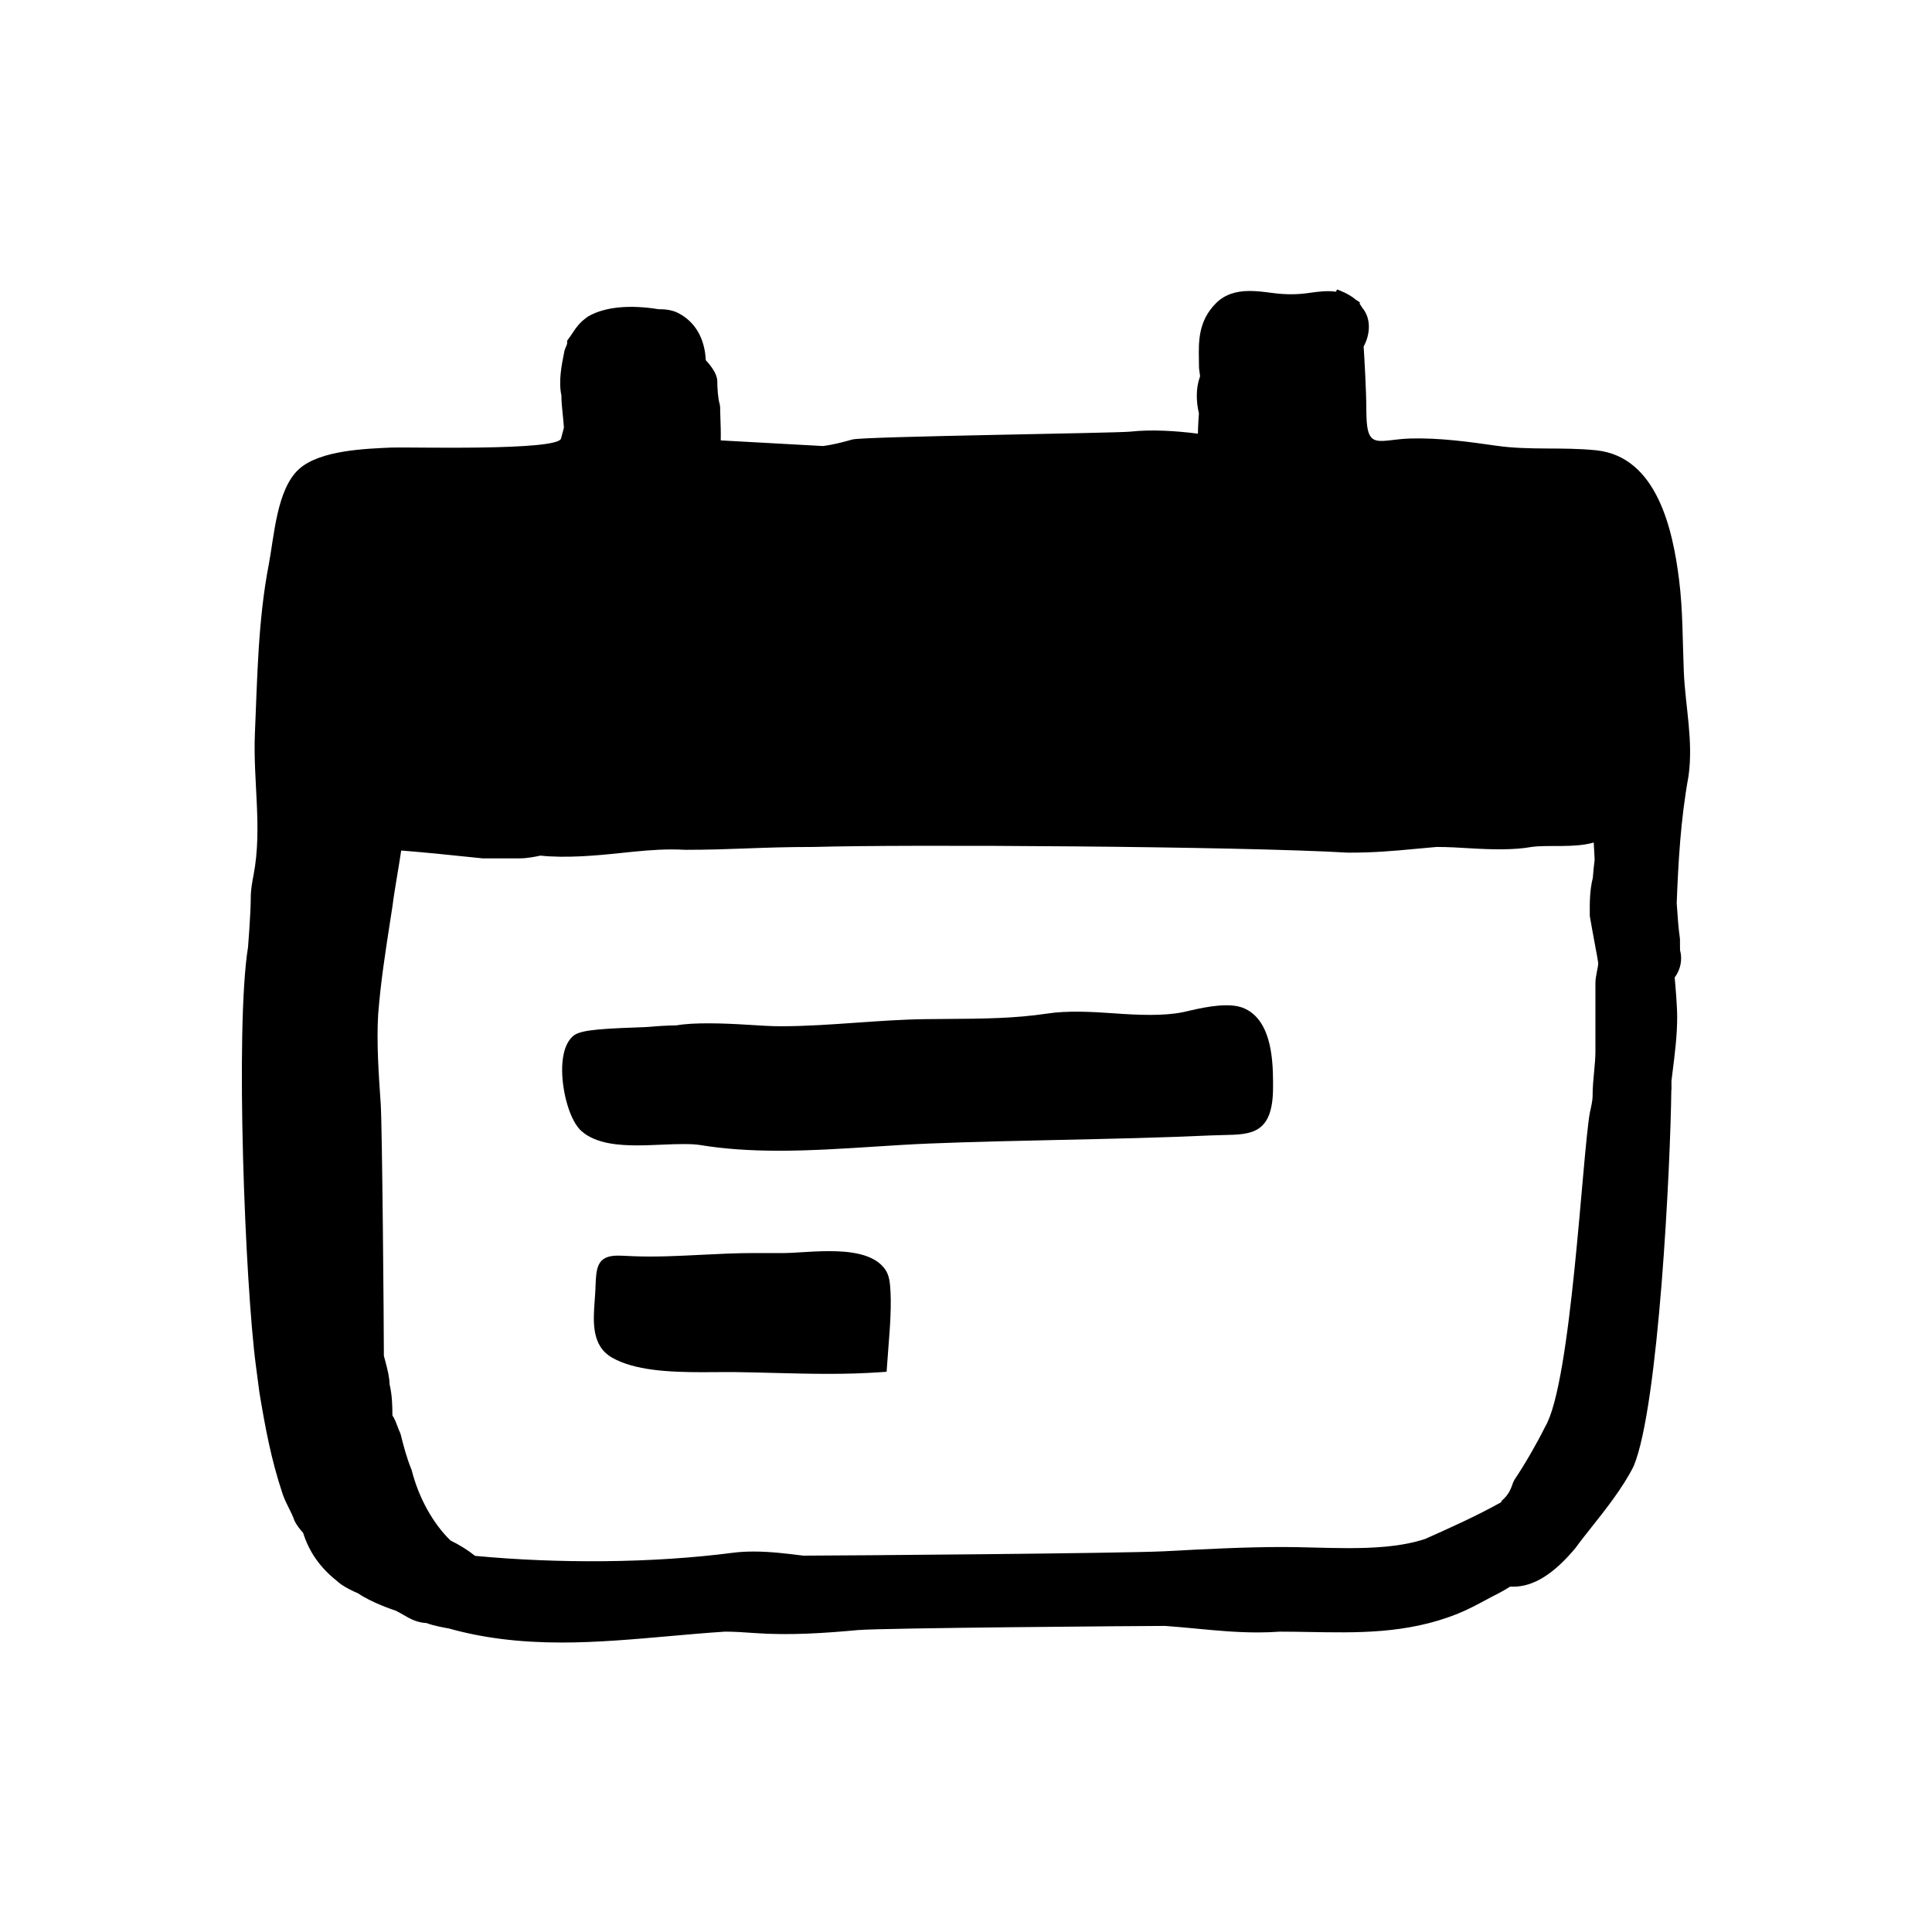 <?xml version="1.0" encoding="UTF-8"?>
<!-- Uploaded to: ICON Repo, www.iconrepo.com, Generator: ICON Repo Mixer Tools -->
<svg fill="#000000" width="800px" height="800px" version="1.1" viewBox="144 144 512 512" xmlns="http://www.w3.org/2000/svg">
 <g>
  <path d="m378.7 480.6c-2.898-4.508-9.965-5.031-15.027-5.031-2.656 0-5.316 0.168-7.609 0.309-1.641 0.105-3.09 0.195-4.18 0.195h-8.316c-4.481 0-9.105 0.23-13.578 0.457-5.965 0.301-12.117 0.621-18.078 0.383l-1.648-0.074c-1.02-0.047-1.863-0.086-2.559-0.086-5.559 0-5.691 3.387-5.883 8.07l-0.031 0.785c-0.039 0.984-0.117 1.98-0.188 2.977-0.414 5.644-0.875 12.035 4.559 15.176 5.918 3.414 15.012 3.883 23.957 3.883l6.84-0.035 1.527 0.004c3.477 0.039 6.953 0.133 10.43 0.223 4.863 0.125 9.723 0.25 14.586 0.25 4.922 0 9.262-0.133 13.262-0.402l2.195-0.152 0.465-6.309c0.434-5.441 0.926-11.602 0.434-16.816-0.145-1.578-0.527-2.824-1.156-3.805z"/>
  <path d="m473.32 411.06c-3.594-1.367-9.422-0.301-13.621 0.676-0.828 0.191-1.598 0.371-2.289 0.516-5.055 1.023-11.773 0.762-18.141 0.293-5.992-0.434-12.488-0.742-17.648 0.047-8.723 1.324-17.301 1.375-26.375 1.438l-5.981 0.051c-6.156 0.082-12.352 0.52-18.344 0.941-6.566 0.465-13.352 0.945-20.035 0.945-2.606 0-5.512-0.191-8.555-0.383-6.711-0.43-14.504-0.66-19.016 0.141-2.535 0.051-4.961 0.18-7.152 0.395-0.68 0.066-2.051 0.109-3.75 0.172-11.457 0.402-15.035 0.906-16.629 2.352-2.383 2.168-2.84 6.176-2.812 9.152 0.059 5.699 2.016 13.246 5.18 16.008 3.793 3.309 9.863 3.734 14.723 3.734 2.207 0 4.465-0.102 6.66-0.195 3.981-0.176 7.793-0.266 9.996 0.098 6.176 1.023 13.027 1.516 20.949 1.516 8.379 0 16.898-0.551 25.141-1.078 4.957-0.316 9.855-0.637 14.637-0.828 11.574-0.465 23.164-0.715 34.758-0.969 13.055-0.281 26.551-0.574 39.832-1.18 1.219-0.055 2.352-0.082 3.406-0.102 7.297-0.145 13.059-0.262 13.113-12.426 0.012-2.504 0.023-5.934-0.5-9.375-0.969-6.387-3.512-10.402-7.547-11.938z"/>
  <path d="m590.23 322.07c-0.344-8.137-0.23-16.234-1.246-24.34-1.637-13.18-5.793-32.719-21.98-34.398-8.848-0.922-17.625 0.051-26.406-1.203-7.496-1.074-15.043-2.109-22.637-1.926-8.367 0.207-11.648 3.316-11.84-6.062 0-0.004-0.031-1.559-0.031-1.559 0-5.199-0.539-14.051-0.711-16.758 1.742-3.152 2.098-7.422-0.422-10.332-0.176-0.348-0.398-0.695-0.676-1.031l0.172-0.242c-0.367-0.316-0.734-0.559-1.125-0.777-1.918-1.668-4.699-2.625-5.008-2.727l-0.266 0.594c-2.227-0.332-4.797-0.02-7.133 0.324-3.078 0.449-6.141 0.484-9.801 0-1.945-0.258-3.953-0.523-5.941-0.523-3.824 0-6.742 1.059-8.918 3.234-4.727 4.727-4.625 10.16-4.539 14.953l0.02 1.941c0 0.289 0.066 0.82 0.156 1.438 0.039 0.258 0.105 0.676 0.141 1.031l-0.172 0.52c-0.883 2.644-0.934 5.945-0.145 9.332l-0.016 0.25c-0.07 0.969-0.207 2.863-0.246 5.117-5.879-0.742-12.289-1.152-17.879-0.539-3.773 0.418-70.711 1.266-73.668 2.082-2.539 0.707-4.941 1.367-7.836 1.738l-27.074-1.492c0.047-2.109-0.031-4.211-0.09-6-0.039-1.094-0.074-2.082-0.074-2.887l-0.125-0.797c-0.453-1.367-0.629-4.41-0.629-6.004 0-1.824-1.527-3.93-3.047-5.57-0.273-5.848-2.883-10.281-7.418-12.551-1.652-0.828-3.641-0.969-5.094-0.957-7.5-1.223-14.168-0.672-18.586 1.867-2.363 1.57-3.406 3.18-4.613 5.043l-1.031 1.445v0.762c-0.035 0.211-0.277 0.836-0.5 1.281l-0.211 0.629c-0.789 3.953-1.613 8.047-0.805 11.828 0 1.605 0.18 3.394 0.363 5.188 0.117 1.137 0.238 2.273 0.297 3.352-0.266 0.957-0.52 1.918-0.762 2.871-0.848 3.352-40.824 2.211-44.871 2.394-6.934 0.312-18.988 0.695-24.539 5.68-5.953 5.34-6.609 17.875-8.047 25.336-2.836 14.738-3.023 29.754-3.668 44.699-0.543 12.57 2.016 25.148-0.352 37.523-0.367 1.93-0.746 3.918-0.746 5.965 0 4.352-0.734 13.203-0.727 13.203-3.461 21.438-0.766 89.465 2.09 110.95l0.938 7.125c1.535 9.211 3.059 17.59 6.141 26.832 0.418 1.246 1.027 2.492 1.652 3.738 0.516 1.023 1.031 2.039 1.512 3.394 0.648 1.305 1.676 2.527 2.277 3.188 1.562 4.996 4.492 9.176 8.777 12.582 1.605 1.602 4.711 2.988 5.836 3.457 3.336 2.359 9.539 4.465 9.93 4.57 0.762 0.383 1.422 0.762 2.035 1.117 1.809 1.043 3.527 2.035 6.102 2.16 1.891 0.734 5.117 1.309 5.914 1.43 8.934 2.516 18.711 3.734 29.902 3.734 9.465 0 19.035-0.852 28.289-1.672 5.066-0.449 10.133-0.902 15.043-1.215 2.586 0 5.168 0.188 7.758 0.371 9.336 0.672 18.656 0.02 27.422-0.785 6.109-0.562 75.762-1.098 81.422-1.102 2.856 0.207 5.598 0.465 8.293 0.719 5.473 0.52 10.641 1.008 16.188 1.008 1.996 0 4.019-0.066 5.926-0.207 2.492 0 5.008 0.039 7.531 0.086 12.637 0.211 26.016 0.594 39.5-4.797 2.711-1.082 5.391-2.519 7.754-3.789 1.062-0.57 2.082-1.113 3.023-1.582 1.043-0.523 2.09-1.152 3.238-1.859 0.273 0.016 0.543 0.023 0.816 0.023 5.352 0 10.711-3.32 16.516-10.293 1.125-1.57 2.59-3.422 4.191-5.438 3.734-4.707 8.379-10.559 11.199-16.219 6.66-15.984 9.738-79.727 9.969-99.488l0.051-0.406-0.02-2.144 0.25-2.016c0.656-5.18 1.273-10.07 1.273-14.922 0-3.031-0.453-8.258-0.664-10.508 1.57-2.102 2.106-4.758 1.422-7.254l-0.02-2.996c-0.414-2.863-0.629-6.031-0.836-9.098l-0.031-0.246c0.418-10.652 0.996-22.027 3.133-33.773 1.324-9.391-0.848-18.402-1.242-27.621zm-23.004 79.27c-0.223 1.125-0.422 2.242-0.422 3.141v18.137c0 1.723-0.168 3.449-0.336 5.25-0.207 2.141-0.418 4.383-0.418 6.836 0 0.828-0.398 2.793-0.715 4.098-2.055 11.621-4.902 71.691-11.863 83.32-2.352 4.715-5.332 9.848-8.156 14.086l-0.293 0.598c-0.711 2.121-1.32 3.211-2.414 4.301l-0.742 0.734v0.238c-0.07 0.039-0.141 0.082-0.211 0.121-6.676 3.707-13.504 6.742-19.977 9.637-6.481 2.16-14.324 2.434-20.434 2.434-3.043 0-6.086-0.082-9.043-0.152-2.852-0.074-5.633-0.145-8.266-0.145-10.176 0-20.914 0.57-31.297 1.125-10.605 0.559-85.449 1.145-95.75 1.164-4.281-0.535-8.707-1.09-13.141-1.09-1.996 0-3.836 0.105-5.422 0.312-21.66 2.828-46.703 2.887-68.422 0.836-1.949-1.547-4.09-2.887-6.523-4.082-4.629-4.492-8.422-11.301-10.273-18.605-1.449-3.617-2.16-6.473-2.918-9.496l-0.191-0.52c-0.215-0.434-0.43-1.023-0.648-1.602-0.395-1.039-0.785-2.098-1.355-2.906-0.004-2.684-0.09-5.453-0.754-8.281-0.047-2-0.551-3.898-1.125-6.082l-0.391-1.465v-1.195c0-5.894-0.422-59.73-0.836-65.637-0.539-7.809-1.102-15.887-0.684-23.473 0.656-8.543 1.898-16.547 3.215-25.016l0.555-3.582c0.344-2.719 0.82-5.602 1.316-8.57 0.352-2.106 0.711-4.258 1.031-6.418 6.688 0.539 12.973 1.184 21.602 2.082h9.824c2.016 0 4.453-0.5 5.445-0.727 6.746 0.699 14.359 0.039 21.234-0.684 4.664-0.492 9.074-0.957 13.598-0.957 1.129 0 2.262 0.031 3.551 0.102 6.281 0 11.125-0.18 16.105-0.363 5.203-0.191 10.559-0.395 17.973-0.395 24.312-0.715 112.7-0.188 141.64 1.512 7.004 0 11.715-0.434 17.668-0.988 1.84-0.172 3.793-0.352 5.758-0.523 3.059 0 5.945 0.176 8.742 0.348 6.019 0.363 11.863 0.488 16.512-0.367 4.82-0.598 11.062 0.352 16.383-1.152 0.09 1.617 0.168 3.148 0.238 4.519-0.203 1.754-0.398 3.508-0.488 4.863-0.832 3.324-0.832 6.555-0.797 10.09 0.332 2.004 0.816 4.594 1.25 6.934 0.492 2.672 0.938 4.996 0.984 5.5 0.004 0.617-0.168 1.383-0.324 2.156z"/>
 </g>
</svg>